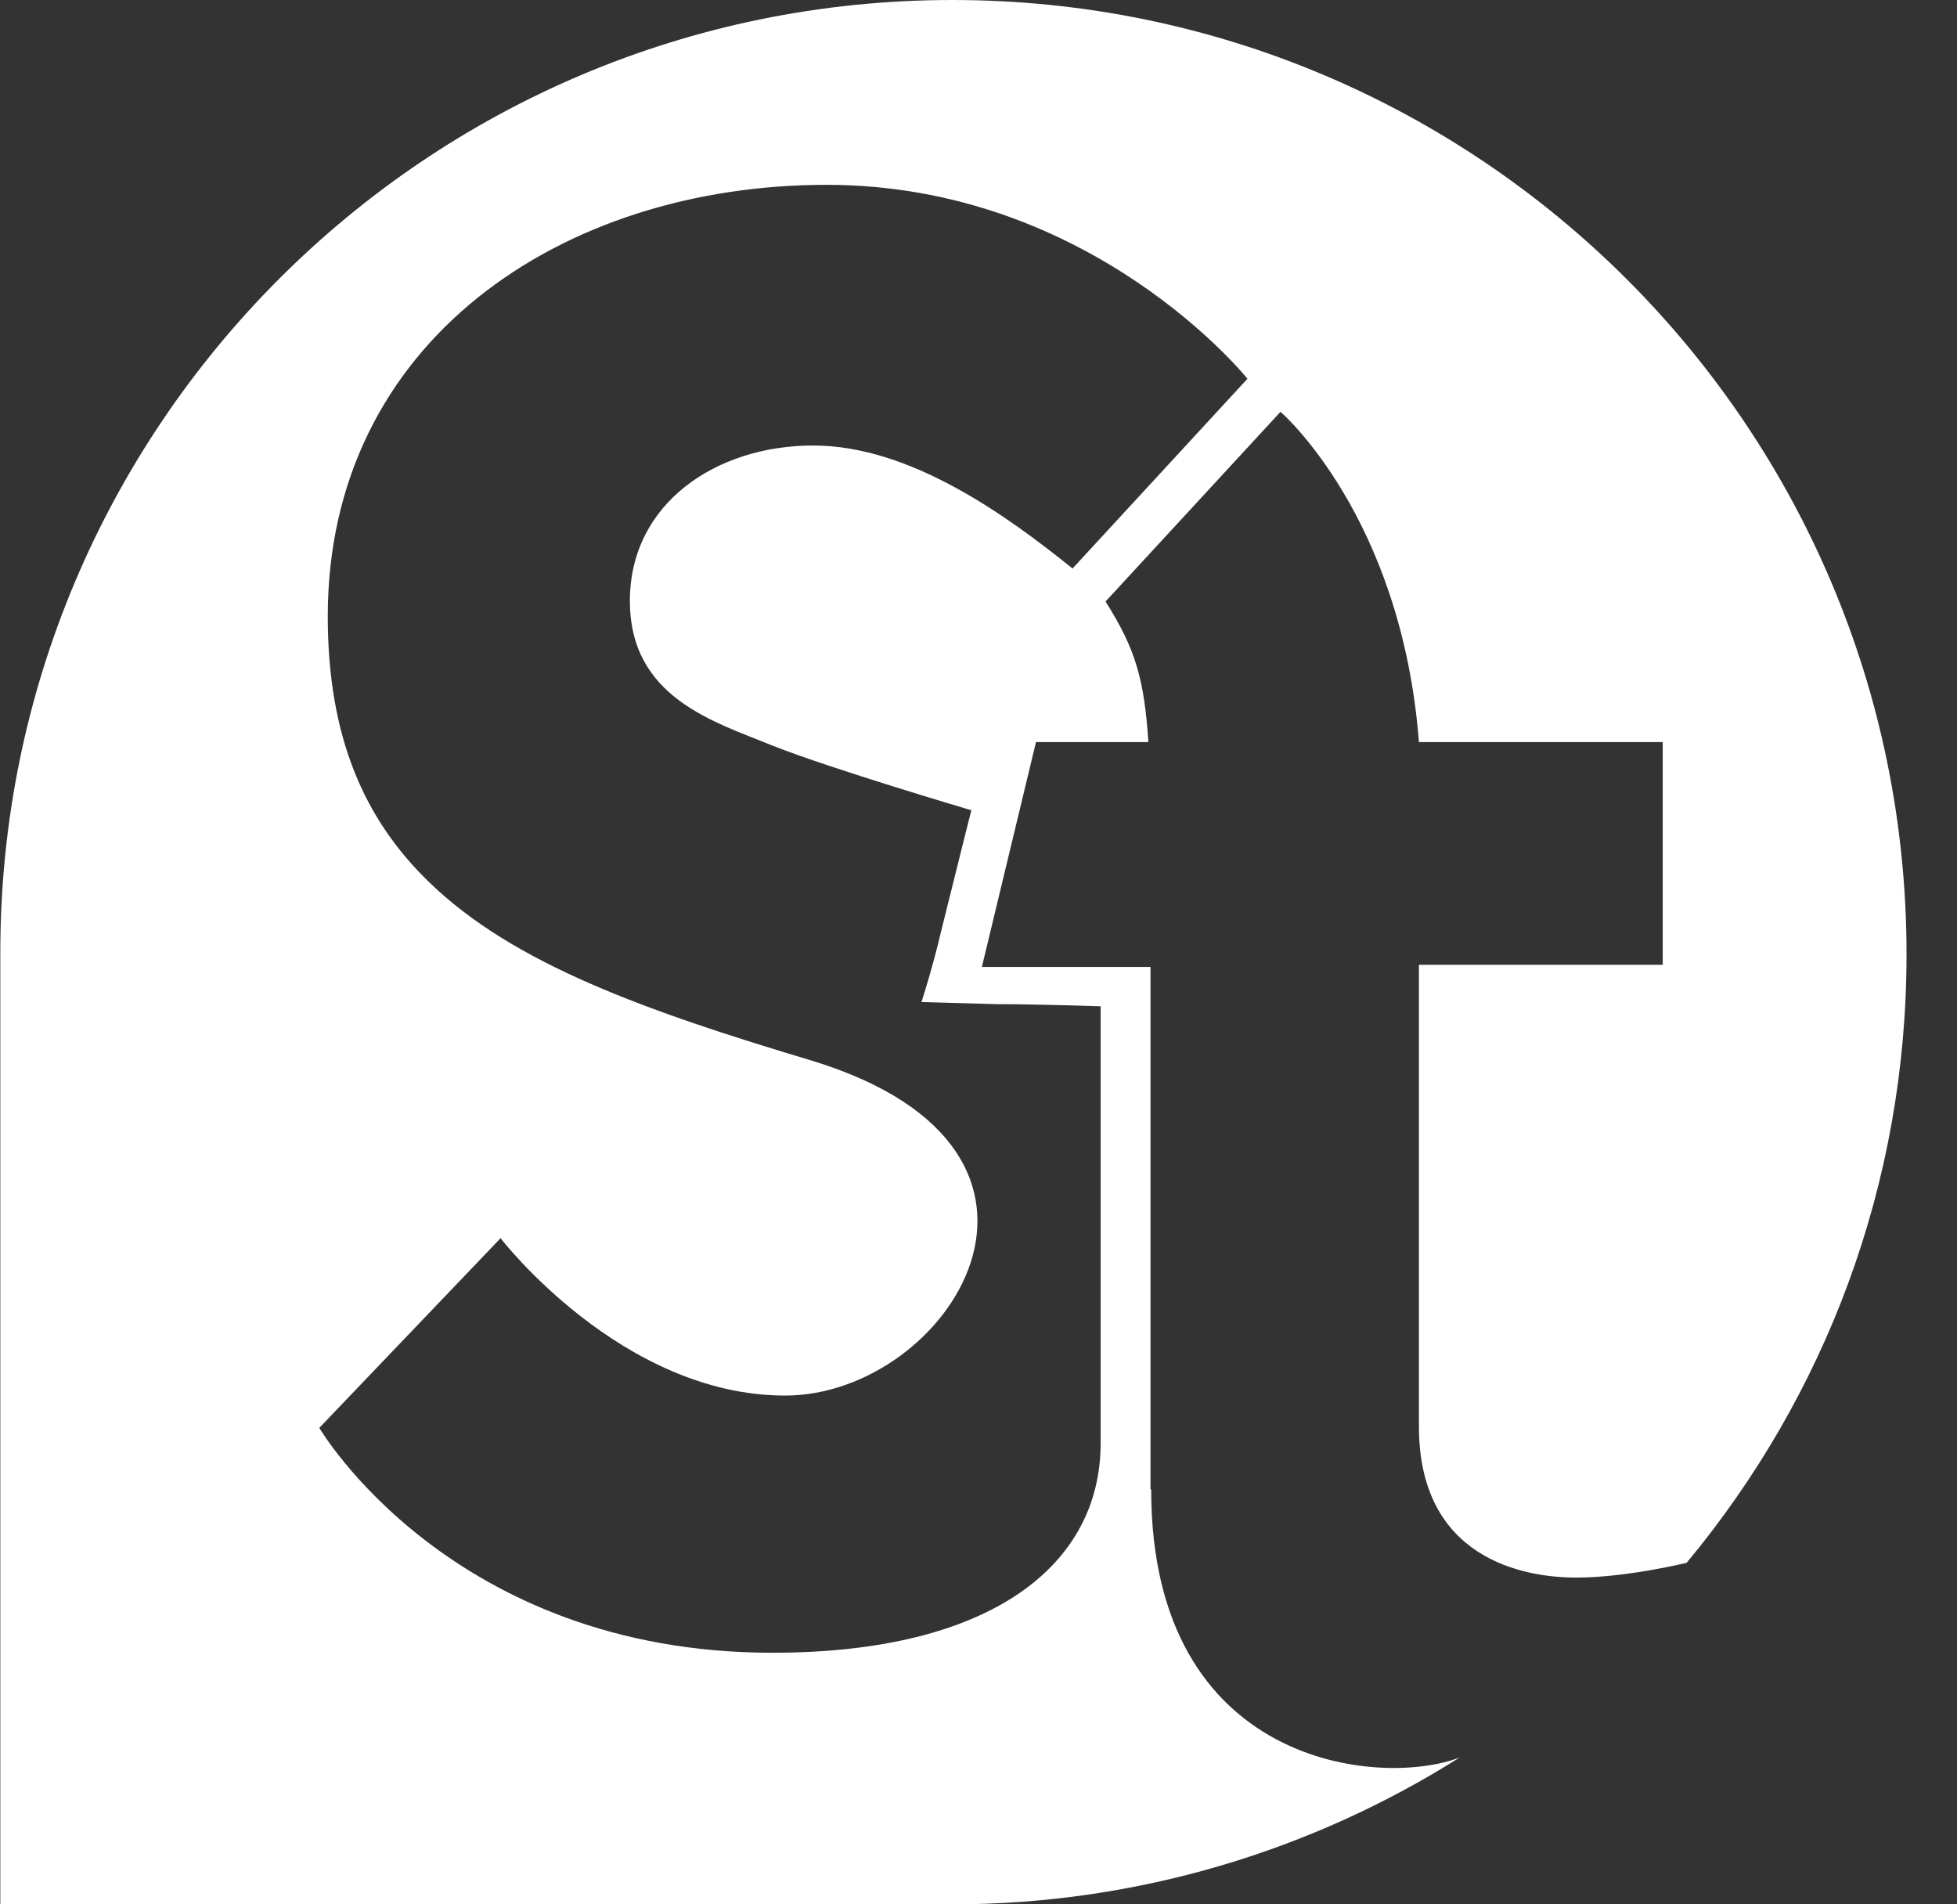 <svg width="37" height="36" viewBox="0 0 37 36" fill="none" xmlns="http://www.w3.org/2000/svg">
<rect x="0" y="0" width="37" height="36" fill="#333333" stroke="none"/>
<path d="M20.809 27.286C20.809 29.57 18.763 31.244 14.605 31.244C8.521 31.244 6.037 26.993 6.037 26.993L9.464 23.407C9.464 23.407 11.749 26.382 14.845 26.382C17.94 26.382 20.929 21.773 15.376 20.059C12.227 19.116 9.704 18.226 8.109 16.672C6.887 15.489 6.197 13.935 6.197 11.65C6.197 6.469 10.607 3.494 15.628 3.494C20.65 3.494 23.585 7.16 23.585 7.16L20.278 10.747C19.055 9.764 17.222 8.422 15.376 8.422C13.529 8.422 11.909 9.525 11.909 11.358C11.909 13.191 13.503 13.643 14.605 14.095C15.748 14.546 18.365 15.317 18.365 15.317C18.365 15.317 18.126 16.26 17.794 17.602C17.634 18.292 17.422 18.943 17.422 18.943L18.856 18.983C19.627 18.983 20.809 19.023 20.809 19.023V27.272V27.286ZM21.752 28.149V18.279H18.564L19.587 14.028H21.712C21.633 12.846 21.473 12.274 20.902 11.371L24.21 7.785C24.21 7.785 26.495 9.751 26.827 14.028H31.436V18.239H26.827V26.967C26.827 29.451 28.779 29.823 29.802 29.823C30.746 29.823 31.888 29.544 31.888 29.544C34.505 26.396 36.046 22.397 36.046 18.04C36.046 8.077 27.969 0 18.006 0C8.043 0 0.006 8.077 0.006 18V36H18.006C21.513 36 24.821 34.977 27.597 33.224C26.123 33.795 21.765 33.423 21.765 28.162" fill="white"/>
</svg>
